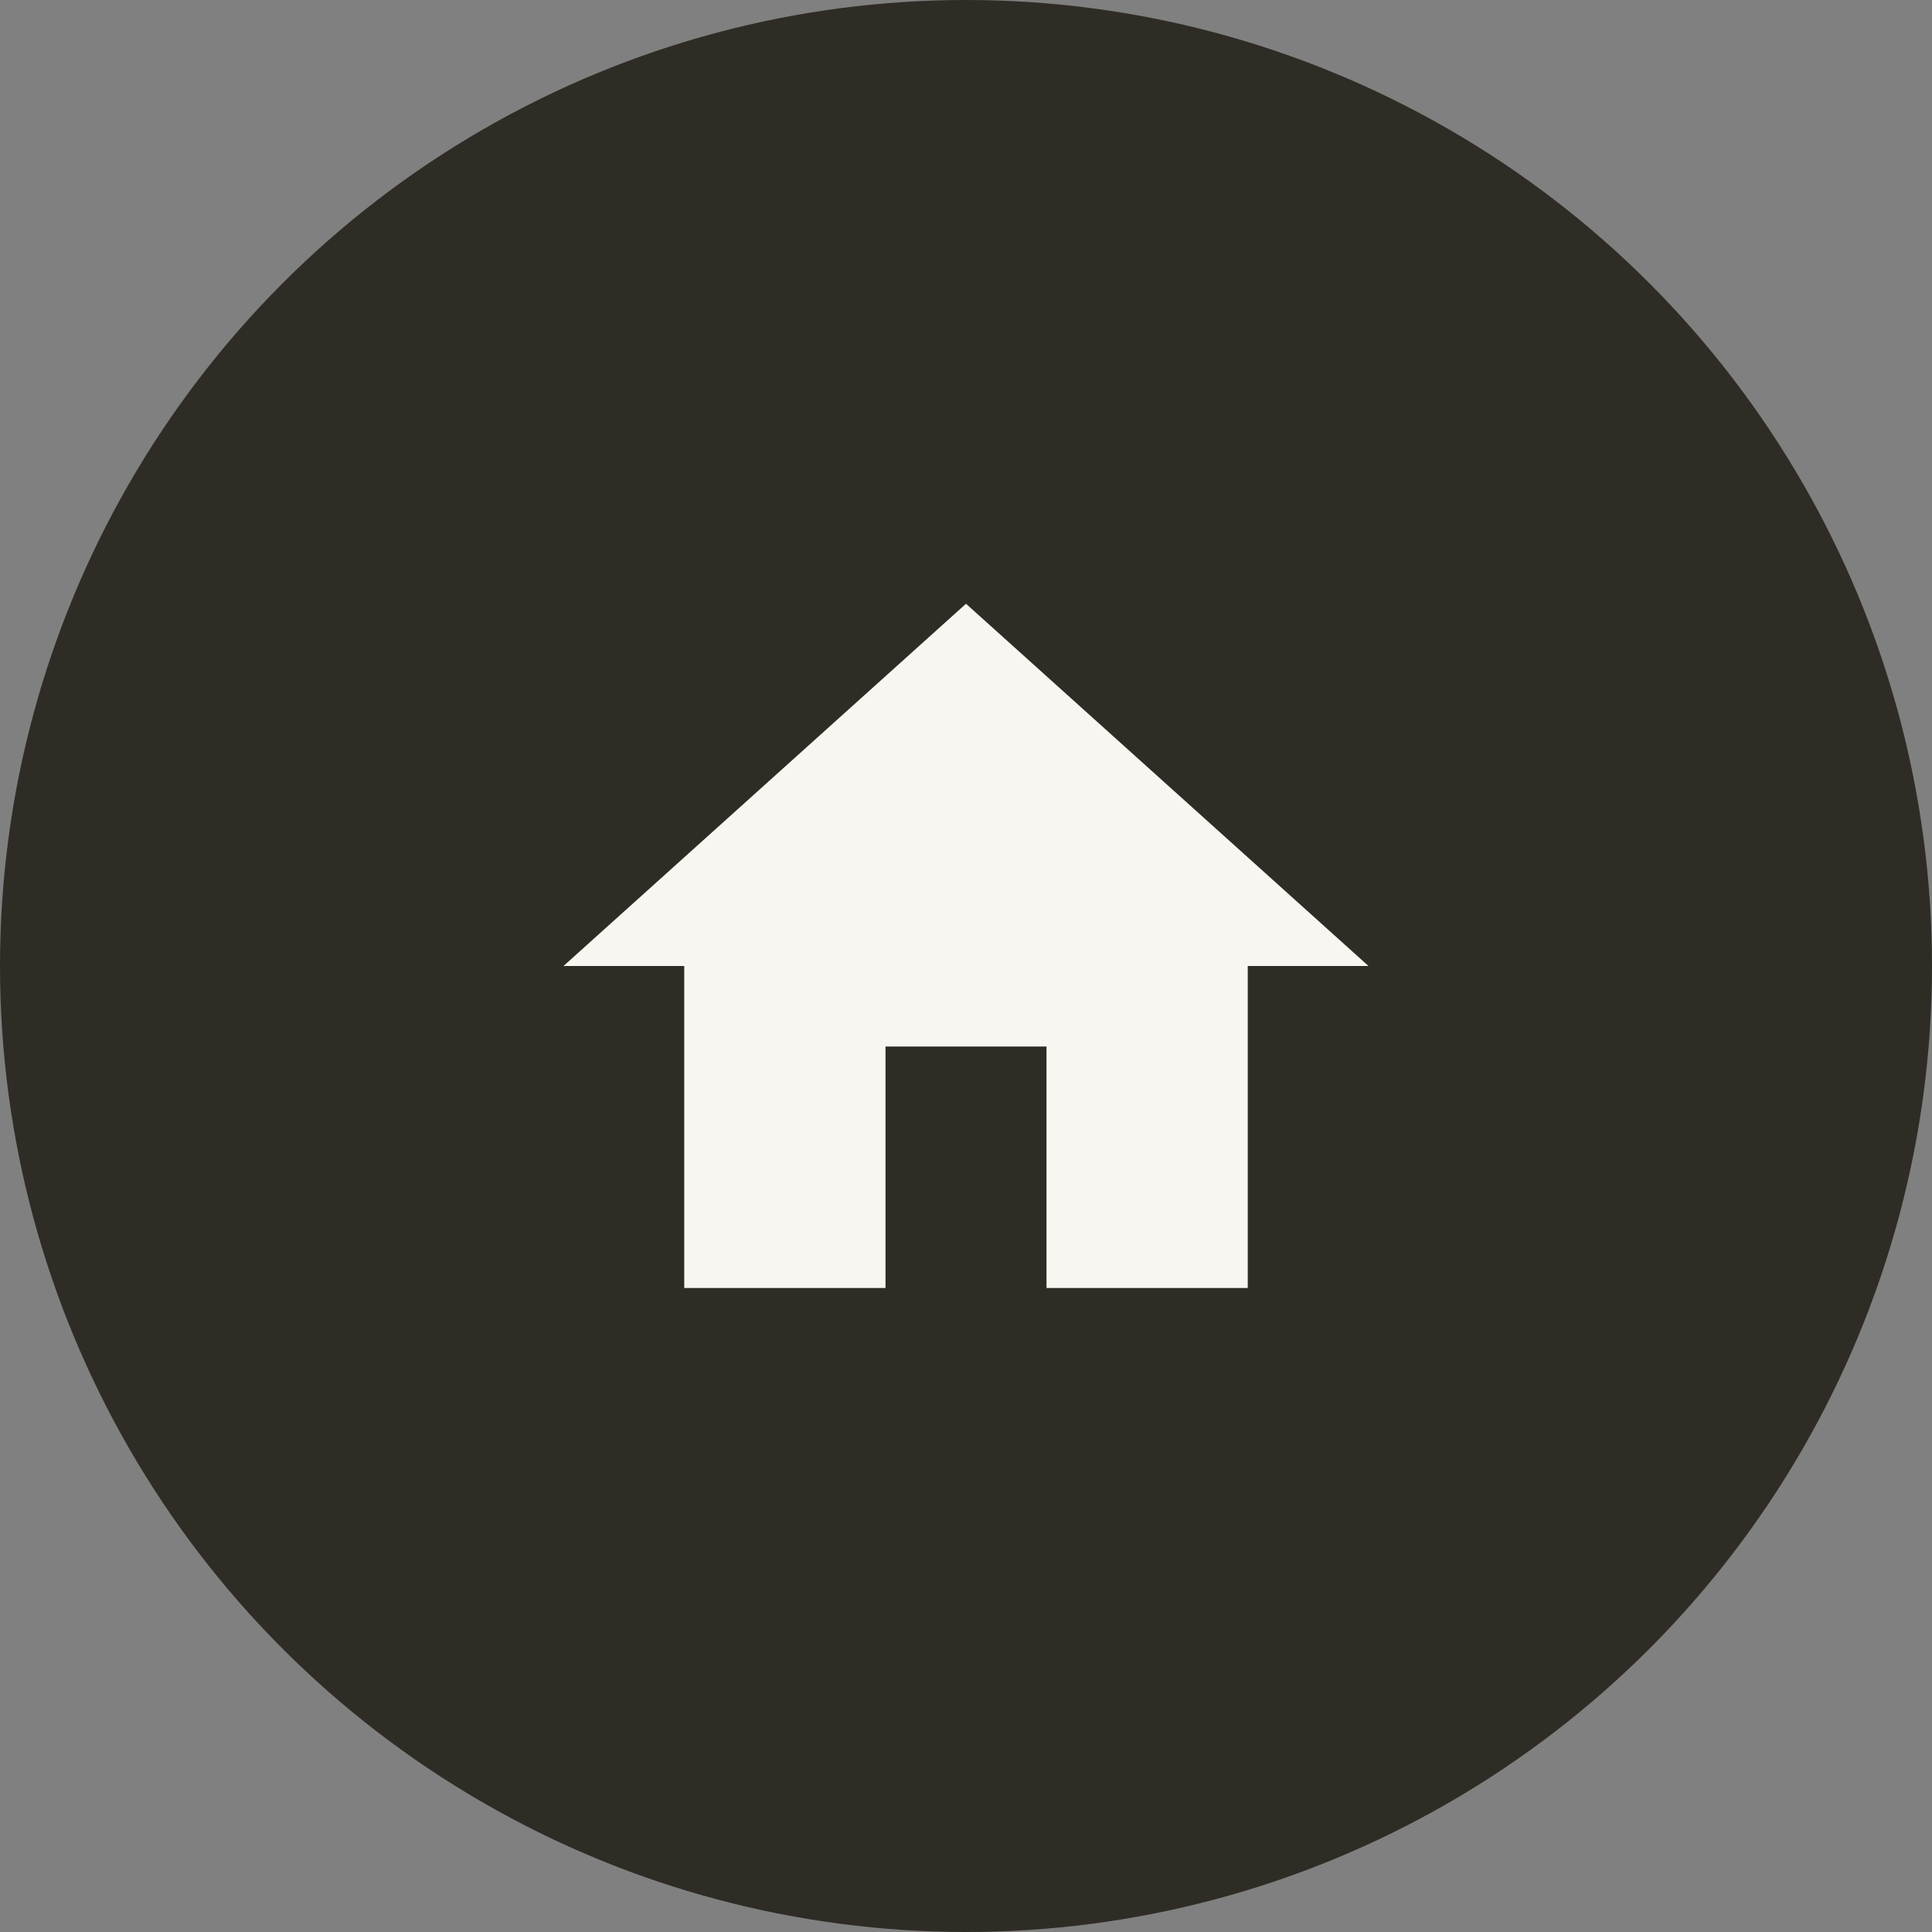 <?xml version="1.0" encoding="UTF-8"?> <svg xmlns="http://www.w3.org/2000/svg" width="24" height="24" viewBox="0 0 24 24" fill="none"><rect x="0" y="0" width="24" height="24" fill="#808080" stroke="none"/><circle cx="12" cy="12" r="12" fill="#2F2C26"></circle><path d="M11 16V13H13V16H15.5V12H17L12 7.5L7 12H8.5V16H11Z" fill="#F8F6F1"></path></svg> 